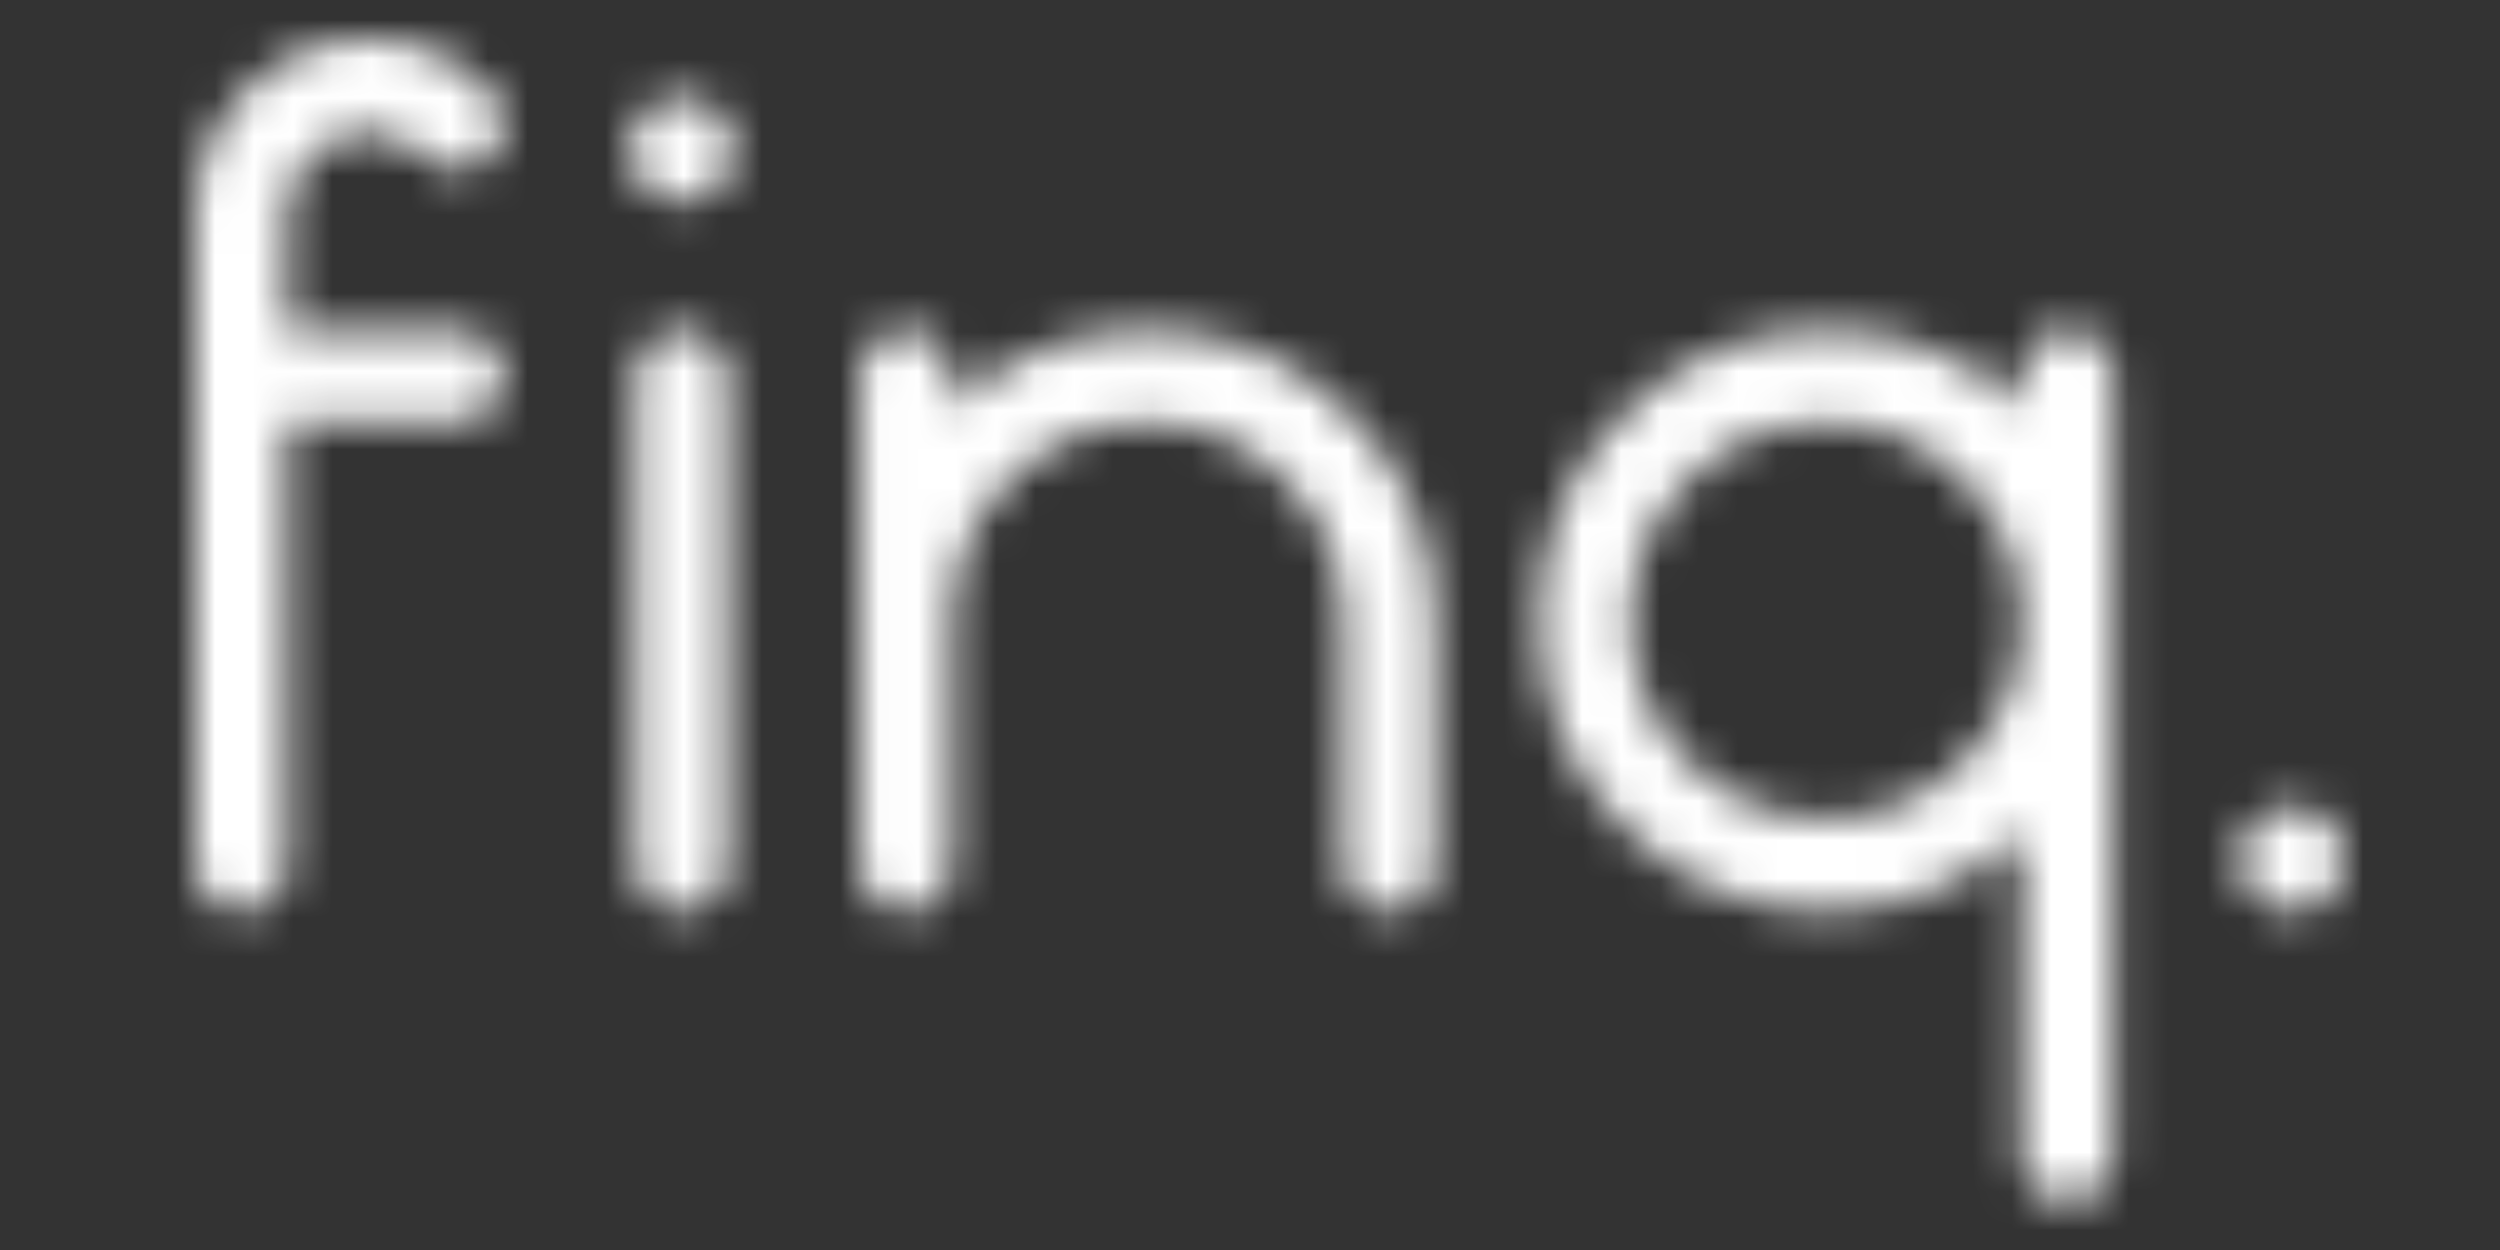 <?xml version="1.0" encoding="UTF-8"?> <svg xmlns="http://www.w3.org/2000/svg" width="64" height="32" viewBox="0 0 64 32" fill="none"><rect x="0" y="0" width="64" height="32" fill="#333333" stroke="none"/><mask id="mask0_674_6945" style="mask-type:alpha" maskUnits="userSpaceOnUse" x="5" y="1" width="55" height="30"><path d="M11.71 10.826H7.353V22.142C7.353 22.462 7.238 22.738 7.015 22.975C6.786 23.212 6.509 23.328 6.176 23.328C5.844 23.328 5.566 23.212 5.338 22.975C5.109 22.738 5 22.456 5 22.142V5.467C4.995 4.237 5.425 3.184 6.291 2.312C7.157 1.441 8.197 1 9.411 1C10.626 1 11.666 1.436 12.532 2.312C12.772 2.55 12.886 2.831 12.886 3.162C12.886 3.492 12.766 3.774 12.532 4.011C12.298 4.231 12.02 4.336 11.693 4.336C11.367 4.336 11.1 4.226 10.882 4.011C10.468 3.597 9.978 3.388 9.411 3.388C8.845 3.388 8.355 3.592 7.957 4C7.554 4.402 7.353 4.893 7.353 5.472V8.45H11.71C12.042 8.45 12.32 8.571 12.548 8.808C12.777 9.045 12.886 9.327 12.886 9.641C12.886 9.955 12.772 10.236 12.548 10.479C12.32 10.716 12.042 10.832 11.71 10.832V10.826ZM18.392 2.875C18.648 3.134 18.779 3.448 18.779 3.829C18.779 4.209 18.648 4.524 18.392 4.783C18.136 5.042 17.82 5.174 17.45 5.174C17.079 5.174 16.764 5.042 16.508 4.783C16.252 4.529 16.126 4.209 16.126 3.829C16.126 3.448 16.252 3.134 16.508 2.875C16.764 2.616 17.079 2.489 17.45 2.489C17.82 2.489 18.136 2.616 18.392 2.875ZM16.273 22.142V9.635C16.273 9.316 16.393 9.04 16.627 8.803C16.862 8.566 17.139 8.444 17.455 8.444C17.771 8.444 18.043 8.566 18.278 8.803C18.517 9.04 18.632 9.321 18.632 9.635V22.142C18.632 22.462 18.512 22.738 18.278 22.975C18.043 23.212 17.771 23.328 17.455 23.328C17.139 23.328 16.862 23.212 16.627 22.975C16.393 22.738 16.273 22.456 16.273 22.142ZM34.382 22.142V15.889C34.382 14.499 33.897 13.308 32.922 12.315C31.953 11.323 30.771 10.826 29.377 10.826C27.983 10.826 26.795 11.323 25.826 12.315C24.857 13.308 24.372 14.499 24.372 15.889V22.142C24.372 22.462 24.257 22.738 24.034 22.975C23.805 23.212 23.528 23.328 23.195 23.328C22.863 23.328 22.58 23.212 22.351 22.975C22.128 22.738 22.014 22.456 22.014 22.142V9.635C22.014 9.316 22.128 9.04 22.351 8.803C22.58 8.566 22.858 8.444 23.195 8.444C23.533 8.444 23.805 8.566 24.034 8.803C24.263 9.04 24.372 9.321 24.372 9.635V10.441C25.782 9.112 27.454 8.444 29.377 8.444C31.397 8.444 33.129 9.172 34.572 10.623C36.016 12.067 36.74 13.826 36.74 15.889V22.142C36.74 22.462 36.625 22.738 36.402 22.975C36.173 23.212 35.896 23.328 35.563 23.328C35.231 23.328 34.948 23.212 34.719 22.975C34.496 22.738 34.382 22.456 34.382 22.142ZM51.755 29.586V21.337C50.339 22.666 48.672 23.328 46.75 23.328C44.729 23.328 42.992 22.605 41.554 21.155C40.111 19.71 39.392 17.951 39.392 15.883C39.392 13.815 40.111 12.062 41.554 10.617C42.997 9.167 44.729 8.439 46.75 8.439C48.672 8.439 50.339 9.106 51.755 10.435V9.63C51.755 9.31 51.869 9.034 52.092 8.797C52.321 8.56 52.599 8.439 52.936 8.439C53.274 8.439 53.546 8.56 53.775 8.797C54.004 9.034 54.113 9.316 54.113 9.63V29.581C54.113 29.895 53.998 30.176 53.775 30.413C53.546 30.651 53.269 30.772 52.936 30.772C52.604 30.772 52.321 30.656 52.092 30.413C51.869 30.176 51.755 29.895 51.755 29.581V29.586ZM50.295 19.462C51.27 18.469 51.755 17.278 51.755 15.889C51.755 14.499 51.27 13.308 50.295 12.315C49.326 11.323 48.144 10.826 46.75 10.826C45.355 10.826 44.168 11.323 43.199 12.315C42.229 13.308 41.745 14.499 41.745 15.889C41.745 17.278 42.229 18.469 43.199 19.462C44.168 20.454 45.35 20.951 46.75 20.951C48.149 20.951 49.326 20.454 50.295 19.462ZM59.613 21.039C59.869 21.298 60 21.613 60 21.993C60 22.373 59.869 22.688 59.613 22.947C59.357 23.206 59.041 23.333 58.671 23.333C58.301 23.333 57.985 23.206 57.729 22.947C57.473 22.693 57.348 22.373 57.348 21.993C57.348 21.613 57.473 21.298 57.729 21.039C57.985 20.78 58.301 20.653 58.671 20.653C59.041 20.653 59.357 20.78 59.613 21.039Z" fill="white"></path></mask><g mask="url(#mask0_674_6945)"><rect x="-14.438" y="-15.129" width="78.166" height="62.036" fill="white"></rect></g></svg> 